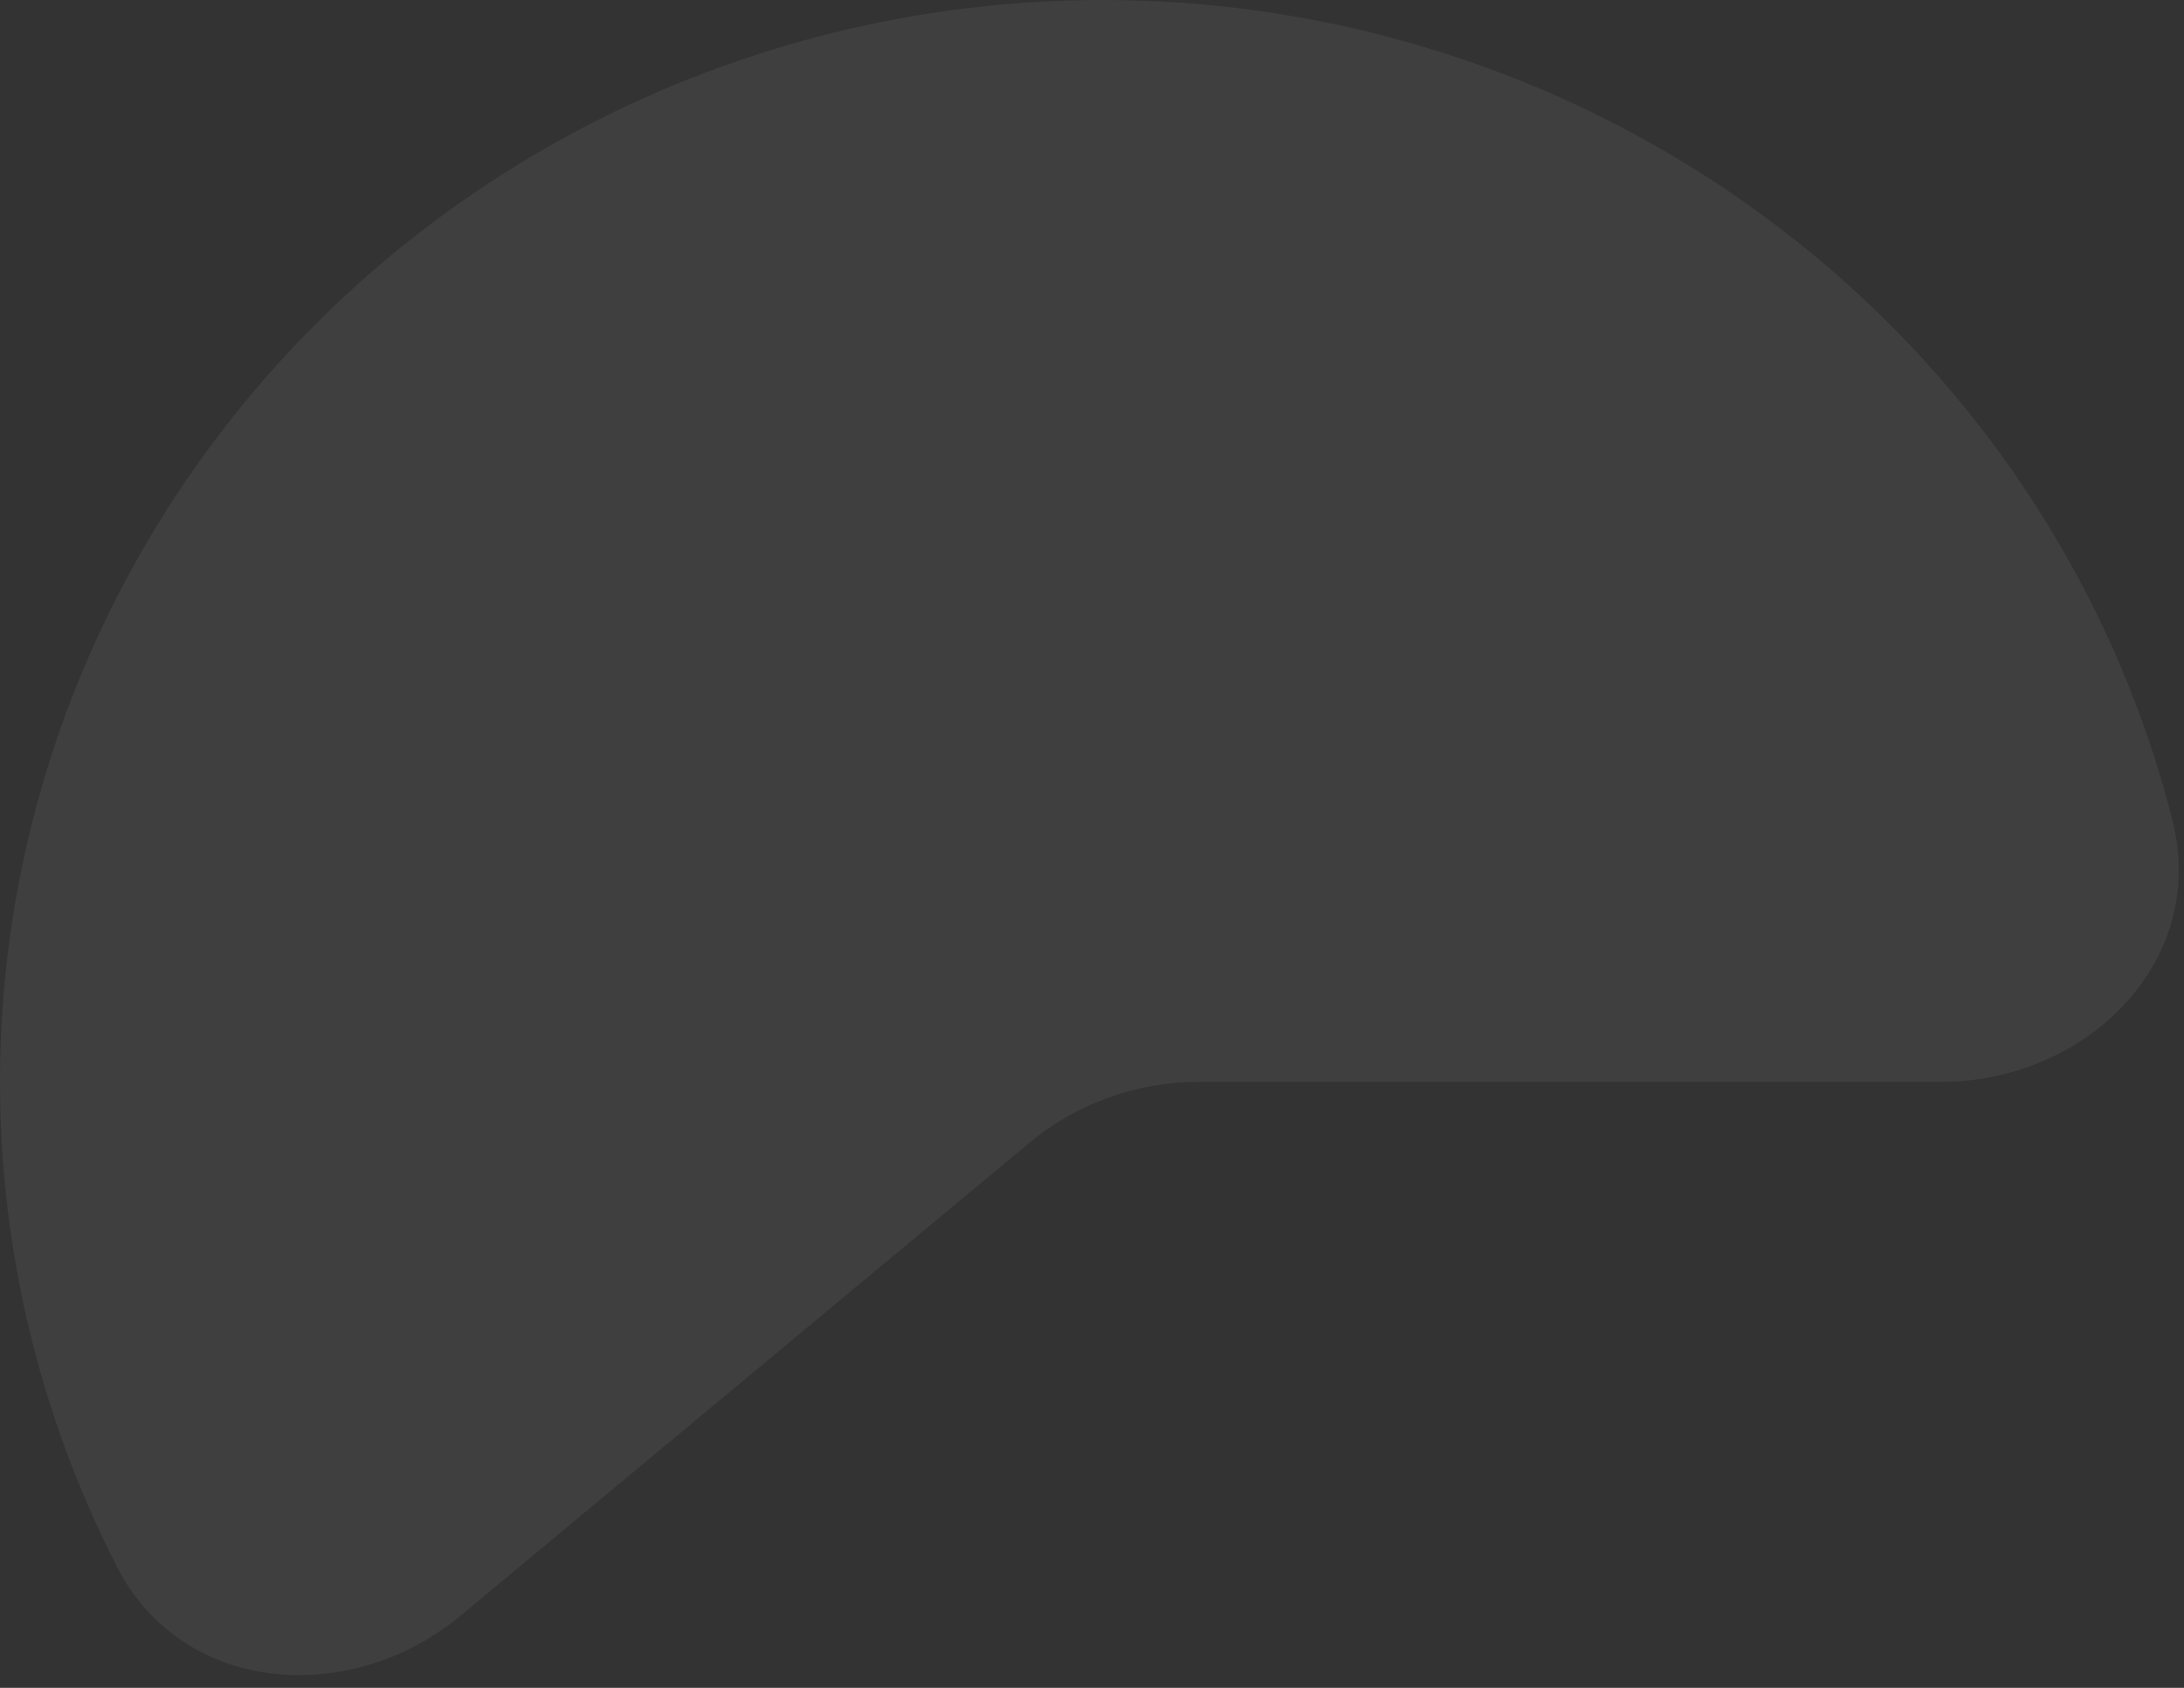 <?xml version="1.0" encoding="utf-8"?>
<svg xmlns="http://www.w3.org/2000/svg" fill="none" height="100%" overflow="visible" preserveAspectRatio="none" style="display: block;" viewBox="0 0 132 102" width="100%">
<rect x="0" y="0" width="132" height="102" fill="#333333" stroke="none"/>
<path d="M117.281 65.382C126.117 65.382 133.475 58.11 131.297 49.547C130.03 44.57 128.167 39.738 125.732 35.157C120.774 25.825 113.592 17.805 104.798 11.779C96.004 5.753 85.857 1.899 75.219 0.544C64.582 -0.811 53.768 0.374 43.697 3.997C33.626 7.62 24.596 13.575 17.373 21.356C10.15 29.136 4.948 38.513 2.209 48.688C-0.53 58.863 -0.725 69.537 1.641 79.802C2.832 84.967 4.653 89.952 7.052 94.653C11.015 102.42 21.167 103.185 27.872 97.611L62.194 69.078C65.067 66.689 68.686 65.382 72.422 65.382H117.281Z" fill="#FAFCF9" fill-opacity="0.06" id="Ellipse 4"/>
</svg>